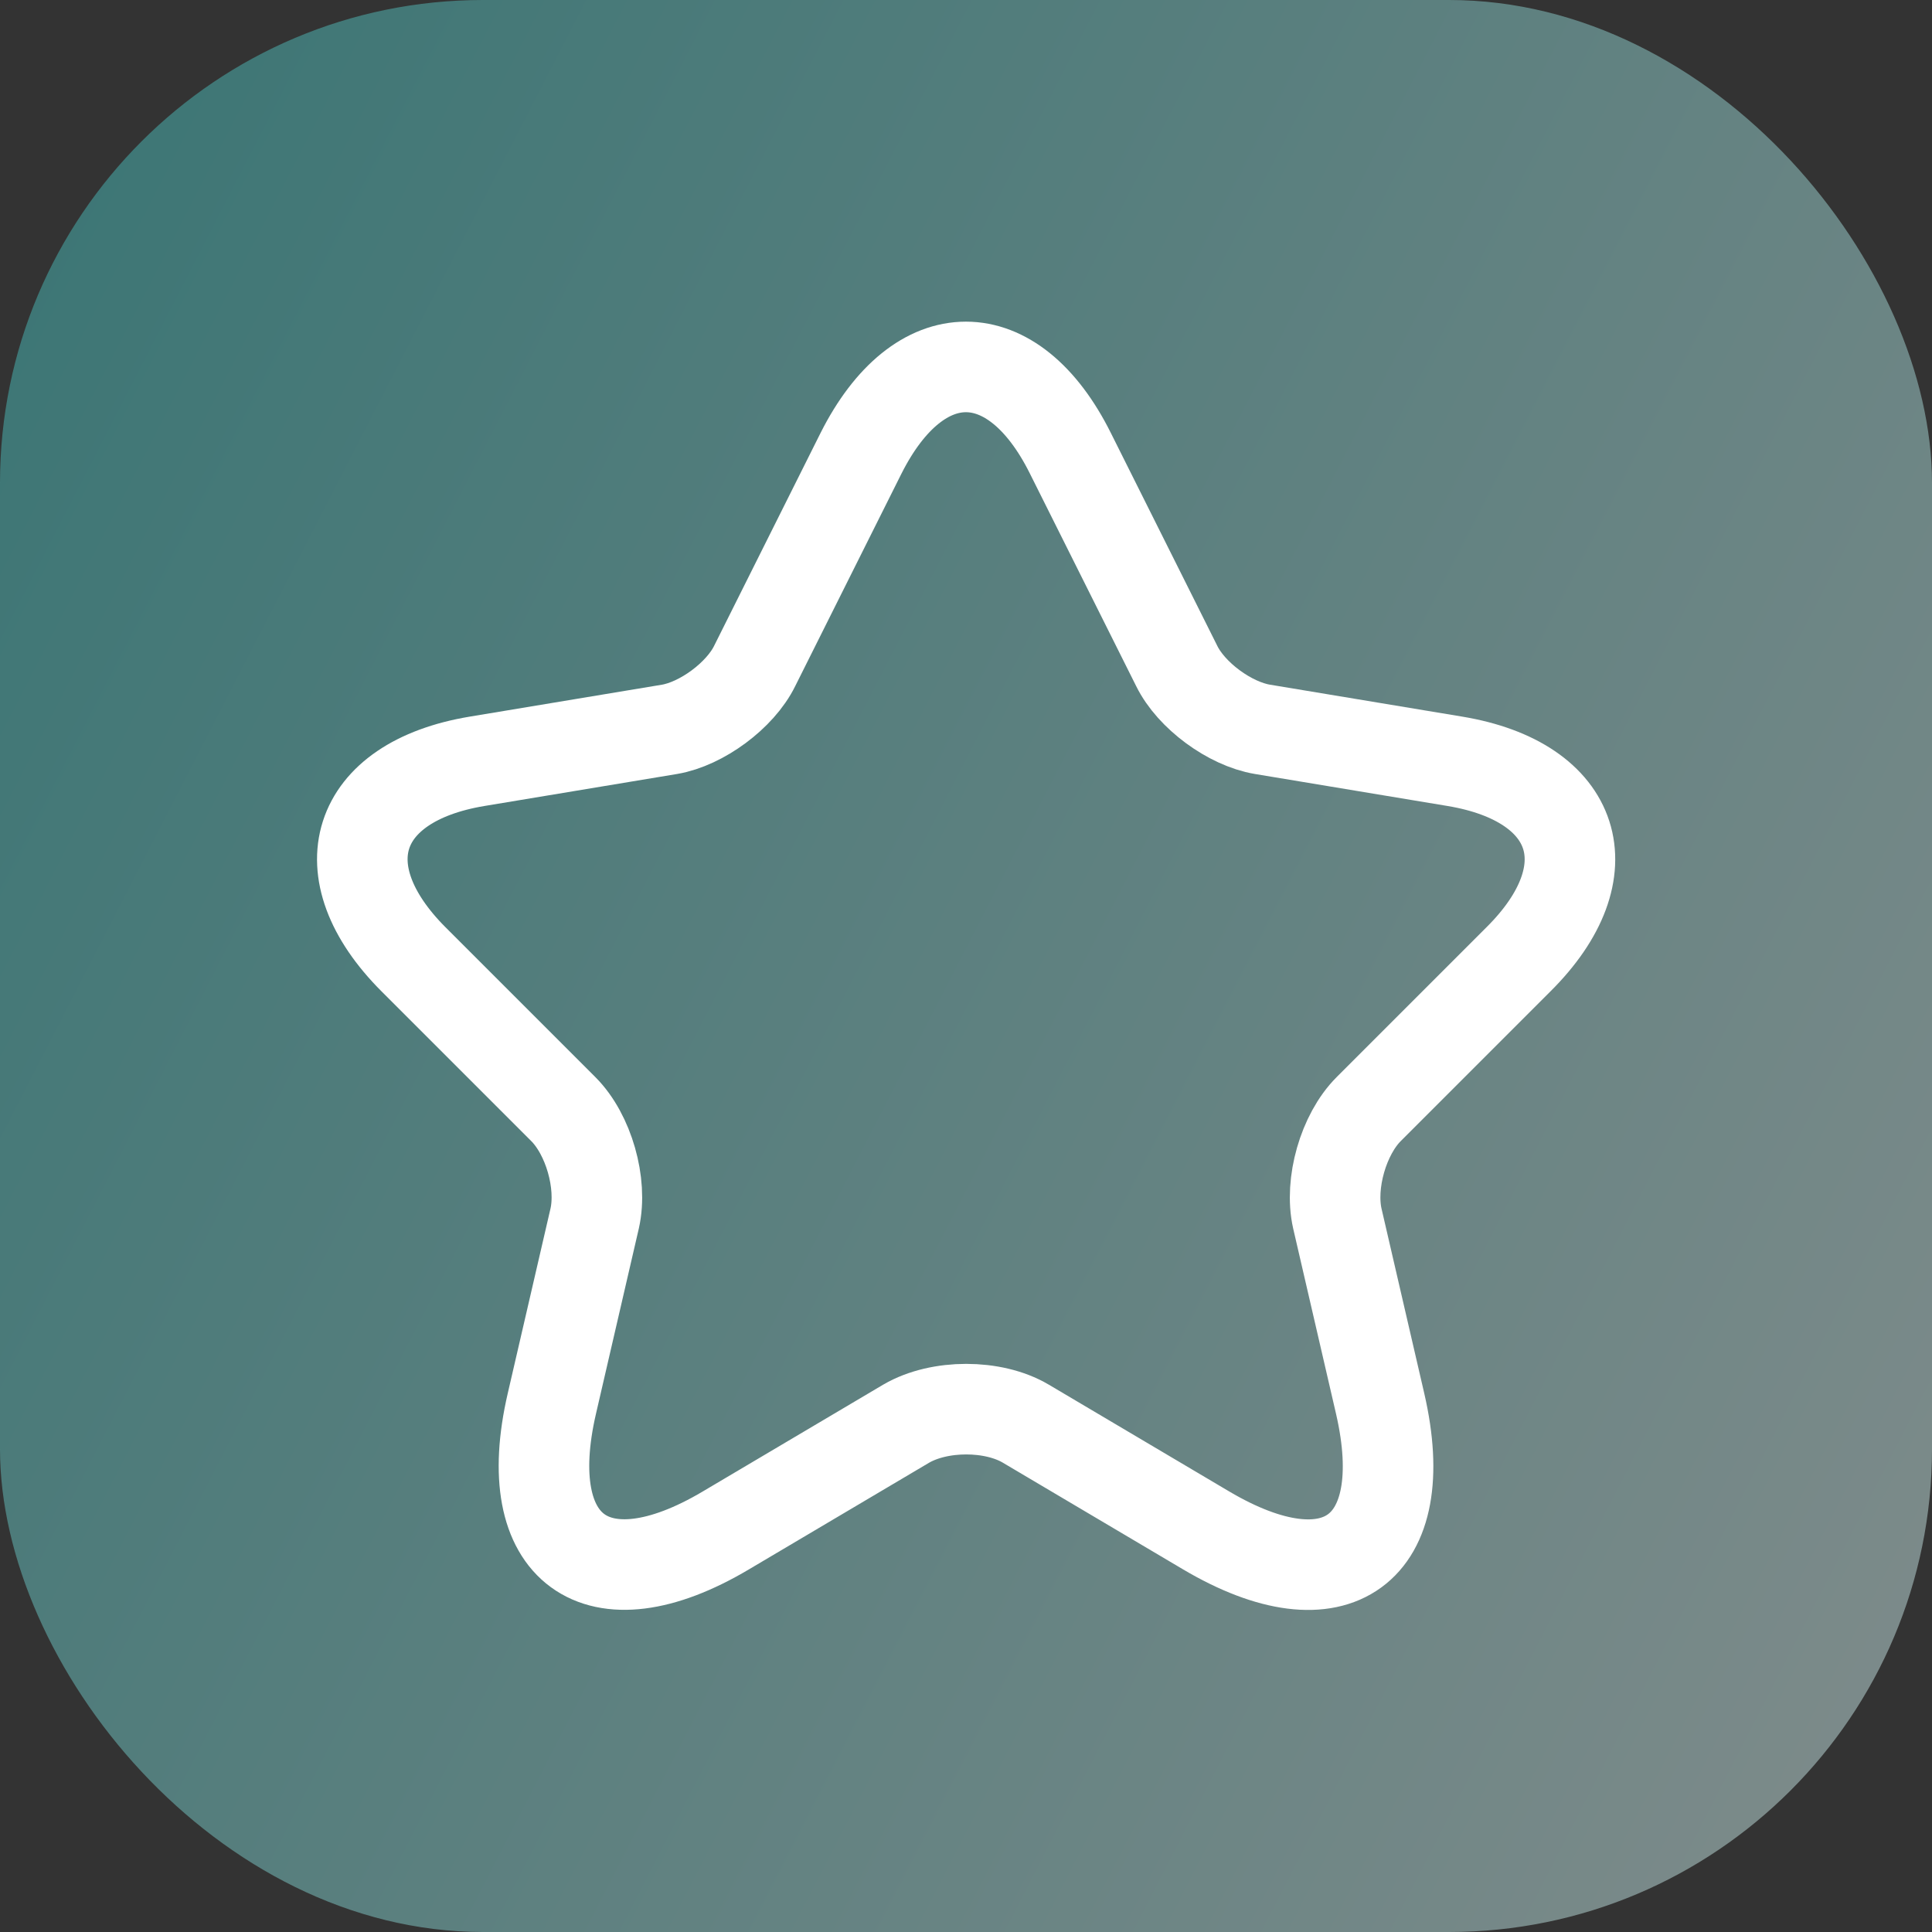 <?xml version="1.0" encoding="UTF-8"?> <svg xmlns="http://www.w3.org/2000/svg" width="32" height="32" viewBox="0 0 32 32" fill="none"><rect x="0" y="0" width="32" height="32" fill="#333333" stroke="none"/><rect opacity="0.5" width="32" height="32" rx="8" fill="url(#paint0_linear_381_6549)"></rect><path d="M17.73 7.51L19.49 11.03C19.73 11.52 20.37 11.99 20.91 12.08L24.1 12.61C26.14 12.95 26.62 14.43 25.15 15.89L22.67 18.37C22.25 18.79 22.02 19.6 22.15 20.18L22.86 23.25C23.42 25.68 22.13 26.62 19.98 25.35L16.99 23.58C16.45 23.26 15.56 23.26 15.01 23.58L12.02 25.35C9.88 26.62 8.58 25.67 9.14 23.25L9.85 20.18C9.98 19.6 9.75 18.79 9.33 18.37L6.85 15.89C5.39 14.43 5.86 12.95 7.9 12.61L11.09 12.08C11.62 11.99 12.26 11.52 12.5 11.03L14.26 7.51C15.22 5.6 16.78 5.6 17.73 7.51Z" stroke="white" stroke-width="1.5" stroke-linecap="round" stroke-linejoin="round"></path><defs><linearGradient id="paint0_linear_381_6549" x1="-0.921" y1="3.45475e-07" x2="39.434" y2="20.781" gradientUnits="userSpaceOnUse"><stop stop-color="#3EB7B5"></stop><stop offset="1" stop-color="#D3E7E6"></stop></linearGradient></defs></svg> 